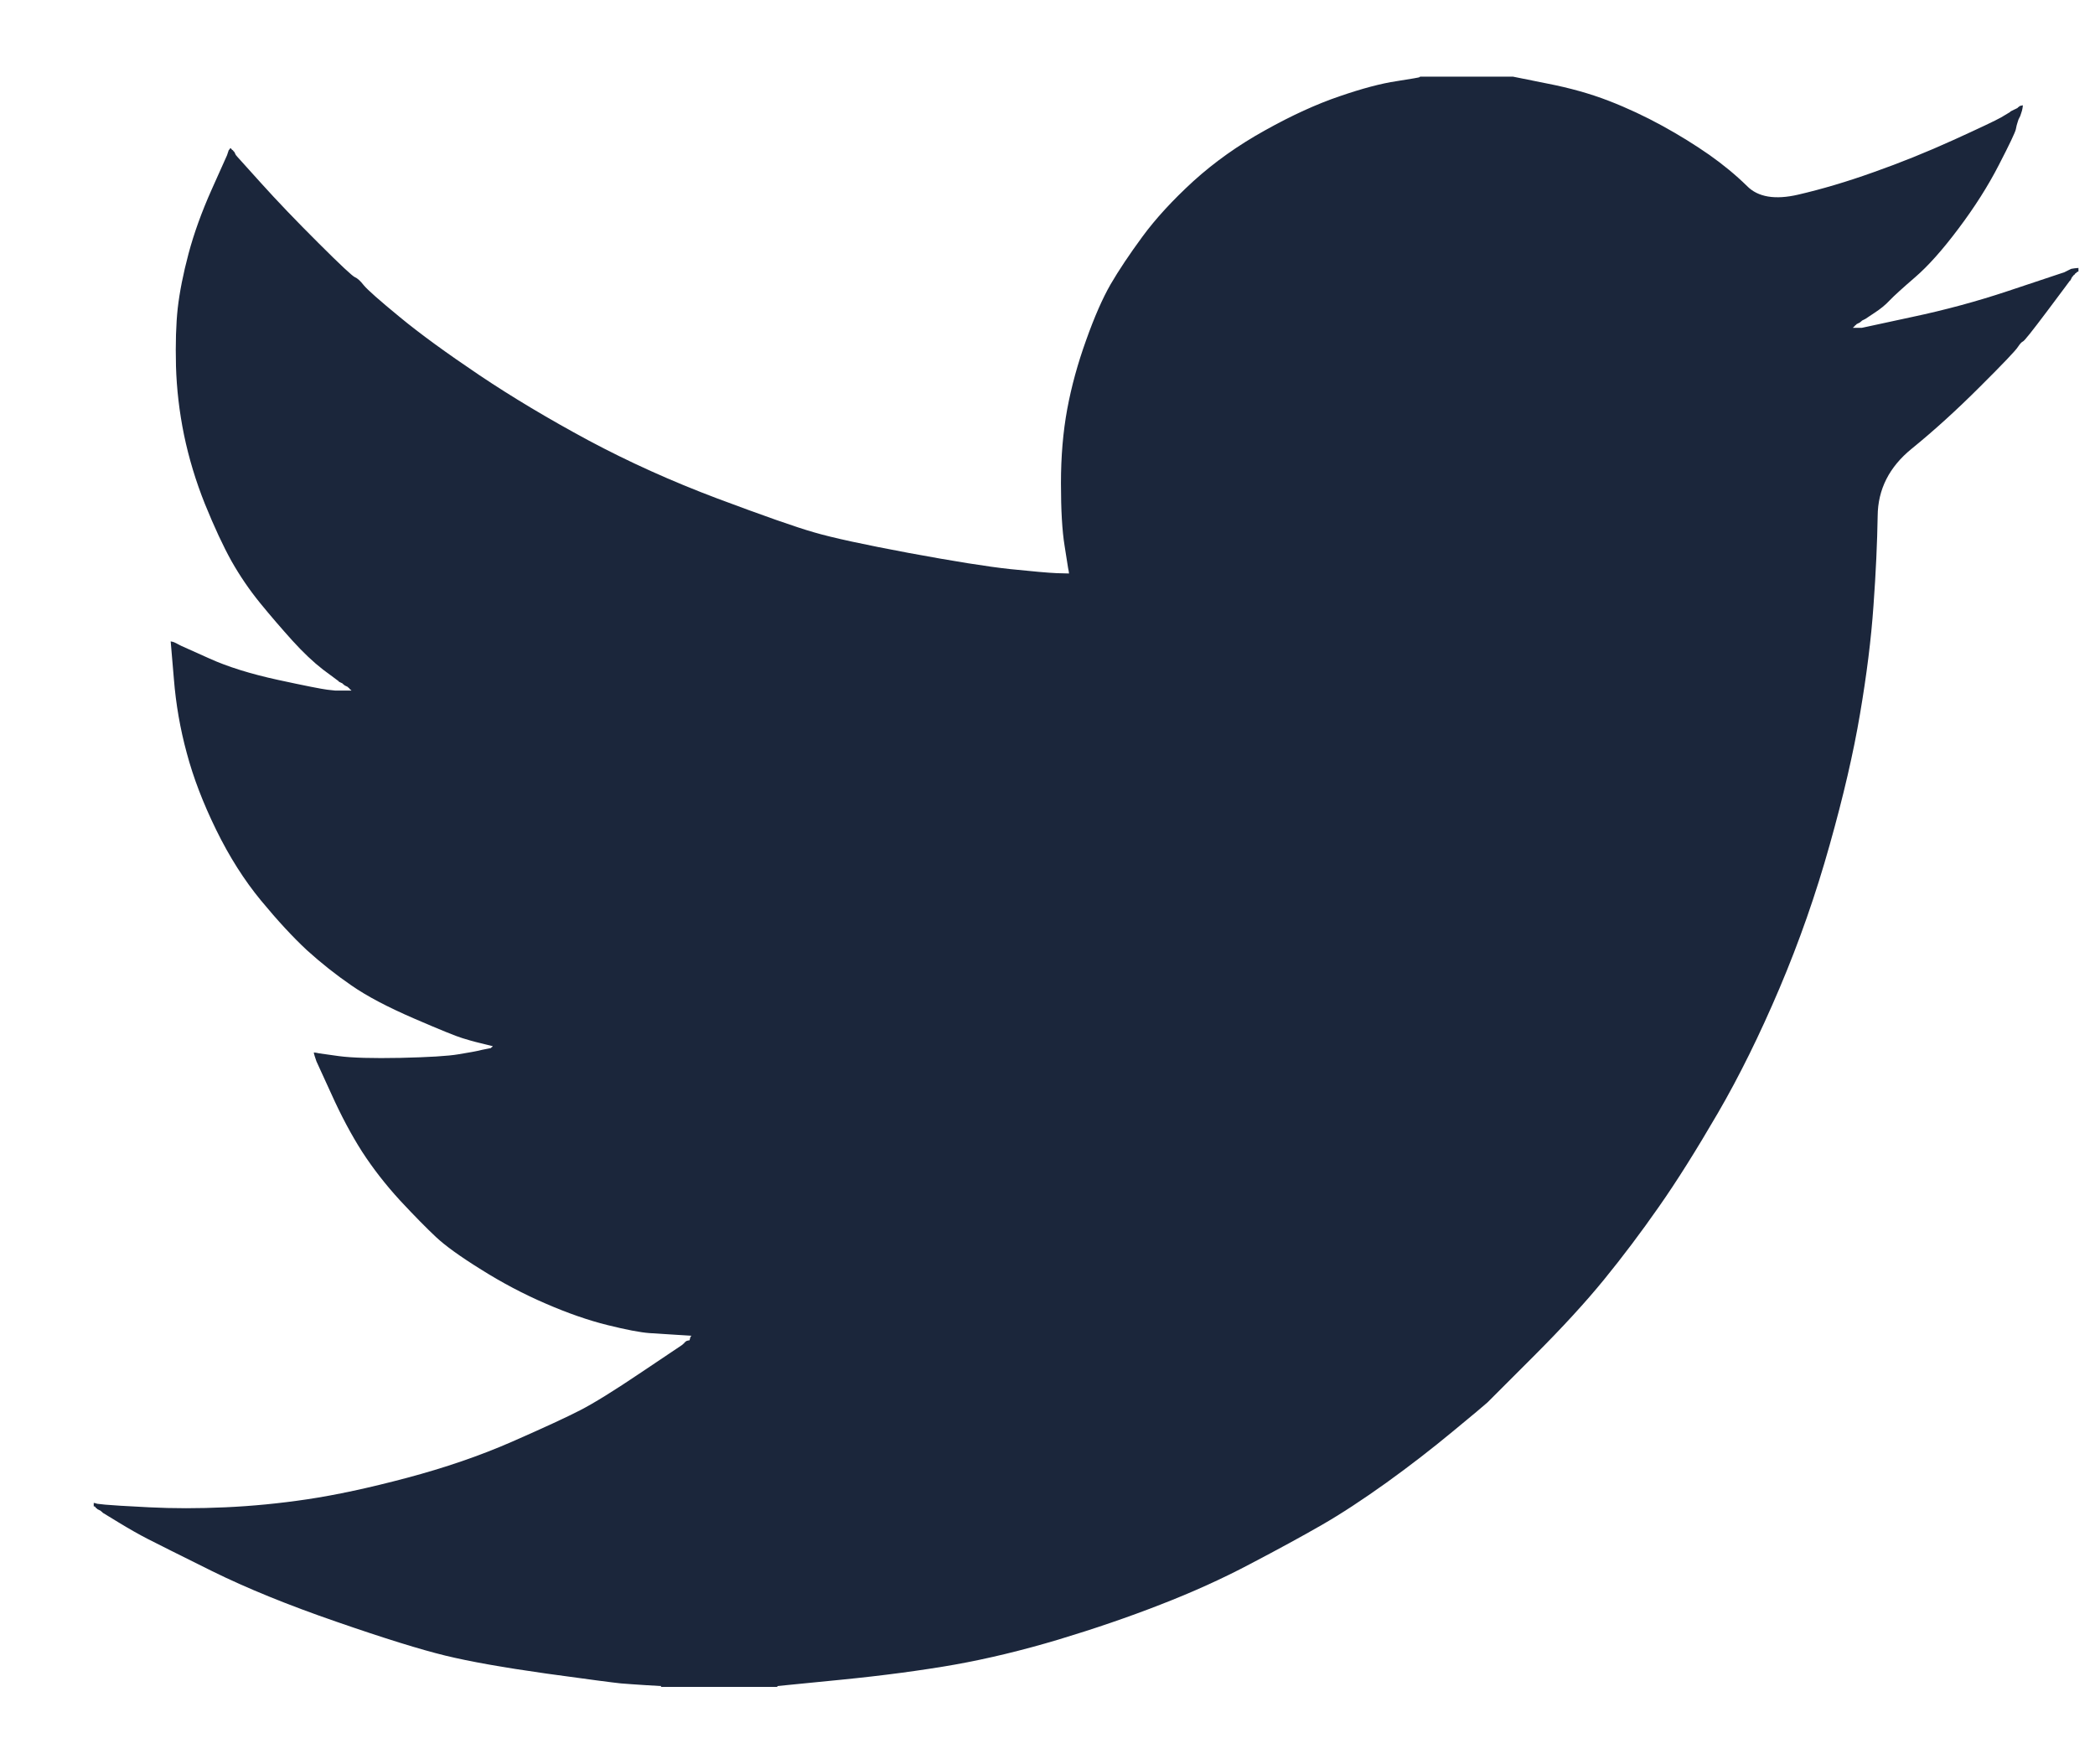 <svg width="19" height="16" viewBox="0 0 19 16" fill="none" xmlns="http://www.w3.org/2000/svg">
<path d="M12.877 0.699V0.695H13.721L14.029 0.757C14.235 0.797 14.421 0.849 14.589 0.914C14.757 0.979 14.919 1.055 15.076 1.141C15.233 1.227 15.375 1.316 15.503 1.405C15.629 1.494 15.743 1.588 15.844 1.687C15.943 1.788 16.099 1.814 16.309 1.765C16.52 1.716 16.748 1.649 16.991 1.562C17.235 1.476 17.475 1.379 17.713 1.271C17.951 1.163 18.096 1.094 18.148 1.065C18.199 1.035 18.226 1.018 18.23 1.016L18.233 1.011L18.249 1.003L18.265 0.995L18.282 0.987L18.298 0.979L18.301 0.974L18.306 0.971L18.311 0.968L18.314 0.963L18.33 0.958L18.346 0.955L18.343 0.979L18.338 1.003L18.33 1.028L18.322 1.052L18.314 1.068L18.306 1.084L18.298 1.109C18.292 1.125 18.287 1.146 18.282 1.173C18.276 1.2 18.225 1.309 18.127 1.498C18.03 1.687 17.908 1.879 17.762 2.073C17.616 2.268 17.485 2.414 17.369 2.514C17.253 2.614 17.175 2.685 17.137 2.725C17.099 2.766 17.053 2.803 16.999 2.838L16.918 2.892L16.902 2.9L16.886 2.908L16.882 2.913L16.878 2.916L16.873 2.919L16.869 2.924L16.853 2.932L16.837 2.94L16.834 2.945L16.829 2.948L16.824 2.952L16.821 2.956L16.817 2.961L16.813 2.964L16.808 2.968L16.805 2.973H16.886L17.34 2.875C17.643 2.811 17.933 2.732 18.209 2.64L18.647 2.494L18.695 2.478L18.72 2.47L18.736 2.462L18.752 2.454L18.768 2.446L18.785 2.438L18.817 2.433L18.85 2.43V2.462L18.841 2.465L18.833 2.47L18.83 2.475L18.825 2.478L18.82 2.481L18.817 2.486L18.814 2.491L18.809 2.494L18.804 2.498L18.801 2.503L18.798 2.507L18.793 2.511L18.785 2.527L18.777 2.543L18.772 2.546C18.77 2.55 18.701 2.641 18.566 2.822C18.43 3.003 18.357 3.095 18.346 3.097C18.336 3.101 18.32 3.117 18.301 3.146C18.283 3.176 18.168 3.297 17.957 3.507C17.746 3.718 17.539 3.906 17.337 4.07C17.134 4.235 17.031 4.438 17.029 4.679C17.025 4.919 17.013 5.19 16.991 5.493C16.97 5.796 16.929 6.122 16.869 6.474C16.81 6.825 16.718 7.222 16.593 7.665C16.469 8.108 16.318 8.54 16.139 8.962C15.96 9.383 15.774 9.761 15.579 10.096C15.384 10.431 15.206 10.715 15.043 10.947C14.881 11.179 14.716 11.398 14.548 11.604C14.381 11.809 14.169 12.04 13.912 12.297C13.655 12.553 13.514 12.694 13.49 12.719C13.465 12.742 13.359 12.831 13.172 12.985C12.986 13.139 12.786 13.294 12.572 13.448C12.358 13.601 12.162 13.73 11.984 13.832C11.805 13.935 11.59 14.052 11.338 14.184C11.087 14.317 10.815 14.44 10.523 14.553C10.231 14.667 9.923 14.772 9.598 14.87C9.273 14.967 8.96 15.043 8.657 15.097C8.354 15.15 8.01 15.196 7.626 15.234L7.05 15.291V15.299H5.995V15.291L5.857 15.283C5.765 15.277 5.689 15.272 5.63 15.267C5.57 15.261 5.346 15.232 4.956 15.178C4.566 15.123 4.261 15.069 4.039 15.015C3.817 14.961 3.487 14.859 3.049 14.707C2.611 14.556 2.236 14.403 1.924 14.249C1.614 14.095 1.419 13.998 1.34 13.957C1.262 13.917 1.174 13.867 1.077 13.808L0.931 13.719L0.928 13.714L0.923 13.711L0.918 13.707L0.915 13.703L0.898 13.694L0.882 13.686L0.879 13.681L0.874 13.678L0.869 13.675L0.866 13.67L0.863 13.665L0.858 13.662H0.85V13.63L0.866 13.633L0.882 13.638L0.955 13.646C1.004 13.651 1.136 13.659 1.353 13.67C1.569 13.681 1.799 13.681 2.043 13.67C2.286 13.659 2.535 13.635 2.789 13.597C3.043 13.559 3.344 13.495 3.69 13.403C4.036 13.311 4.354 13.202 4.644 13.075C4.933 12.948 5.139 12.853 5.261 12.79C5.382 12.728 5.567 12.614 5.816 12.446L6.19 12.195L6.193 12.19L6.198 12.187L6.203 12.184L6.206 12.179L6.209 12.174L6.214 12.171L6.219 12.168L6.222 12.163L6.238 12.158L6.254 12.155L6.258 12.138L6.263 12.122L6.267 12.119L6.271 12.114L6.141 12.106C6.054 12.101 5.97 12.095 5.889 12.09C5.808 12.084 5.681 12.06 5.508 12.017C5.335 11.974 5.148 11.909 4.948 11.822C4.748 11.736 4.553 11.633 4.364 11.514C4.174 11.396 4.037 11.297 3.953 11.218C3.87 11.14 3.761 11.03 3.628 10.887C3.496 10.743 3.382 10.596 3.284 10.445C3.187 10.293 3.094 10.119 3.005 9.921L2.87 9.626L2.862 9.602L2.854 9.578L2.849 9.561L2.846 9.545L2.87 9.548L2.895 9.553L3.073 9.578C3.192 9.594 3.379 9.599 3.633 9.594C3.887 9.588 4.063 9.578 4.161 9.561C4.258 9.545 4.318 9.534 4.339 9.529L4.372 9.521L4.412 9.513L4.453 9.505L4.456 9.5L4.461 9.496L4.466 9.493L4.469 9.488L4.437 9.48L4.404 9.472L4.372 9.464L4.339 9.456L4.307 9.448C4.285 9.442 4.247 9.432 4.193 9.415C4.139 9.399 3.993 9.34 3.755 9.237C3.517 9.134 3.328 9.035 3.187 8.937C3.046 8.84 2.911 8.733 2.784 8.618C2.658 8.501 2.519 8.351 2.367 8.167C2.216 7.984 2.08 7.77 1.961 7.527C1.842 7.284 1.753 7.052 1.694 6.83C1.634 6.61 1.595 6.385 1.577 6.158L1.548 5.817L1.564 5.82L1.58 5.825L1.596 5.833L1.612 5.841L1.629 5.85L1.645 5.858L1.897 5.971C2.064 6.047 2.273 6.112 2.521 6.166C2.77 6.22 2.919 6.249 2.968 6.255L3.041 6.263H3.187L3.184 6.258L3.179 6.255L3.174 6.252L3.171 6.247L3.167 6.242L3.163 6.239L3.158 6.235L3.154 6.23L3.138 6.222L3.122 6.214L3.119 6.209L3.114 6.206L3.109 6.203L3.106 6.198L3.089 6.19L3.073 6.182L3.07 6.177C3.067 6.175 3.02 6.14 2.93 6.073C2.842 6.005 2.749 5.917 2.651 5.809C2.554 5.701 2.456 5.588 2.359 5.469C2.262 5.35 2.175 5.222 2.099 5.088C2.024 4.953 1.944 4.781 1.859 4.572C1.776 4.365 1.713 4.156 1.669 3.945C1.626 3.734 1.602 3.526 1.596 3.321C1.591 3.116 1.596 2.94 1.612 2.794C1.629 2.648 1.661 2.484 1.71 2.3C1.759 2.116 1.829 1.922 1.921 1.716L2.059 1.408L2.067 1.384L2.075 1.36L2.08 1.357L2.083 1.352L2.086 1.347L2.091 1.344L2.096 1.347L2.099 1.352L2.103 1.357L2.107 1.36L2.112 1.363L2.116 1.368L2.119 1.373L2.124 1.376L2.132 1.392L2.14 1.408L2.145 1.412L2.148 1.417L2.367 1.66C2.513 1.822 2.686 2.003 2.887 2.203C3.087 2.403 3.198 2.506 3.219 2.514C3.241 2.523 3.268 2.547 3.3 2.588C3.333 2.628 3.441 2.724 3.625 2.875C3.809 3.027 4.05 3.202 4.347 3.402C4.645 3.602 4.975 3.799 5.337 3.994C5.7 4.188 6.089 4.364 6.506 4.521C6.923 4.677 7.215 4.78 7.383 4.828C7.55 4.877 7.837 4.939 8.243 5.015C8.649 5.09 8.954 5.139 9.16 5.161C9.365 5.182 9.506 5.195 9.582 5.198L9.695 5.201L9.692 5.177L9.687 5.153L9.655 4.95C9.633 4.815 9.622 4.626 9.622 4.383C9.622 4.14 9.641 3.915 9.679 3.71C9.717 3.505 9.774 3.297 9.85 3.086C9.925 2.875 9.999 2.706 10.072 2.579C10.146 2.452 10.242 2.308 10.361 2.146C10.48 1.984 10.634 1.816 10.823 1.643C11.013 1.471 11.229 1.317 11.473 1.182C11.716 1.046 11.941 0.944 12.146 0.874C12.352 0.803 12.525 0.757 12.666 0.736C12.806 0.714 12.877 0.702 12.877 0.699Z" fill="#1B263B"/>
</svg>
